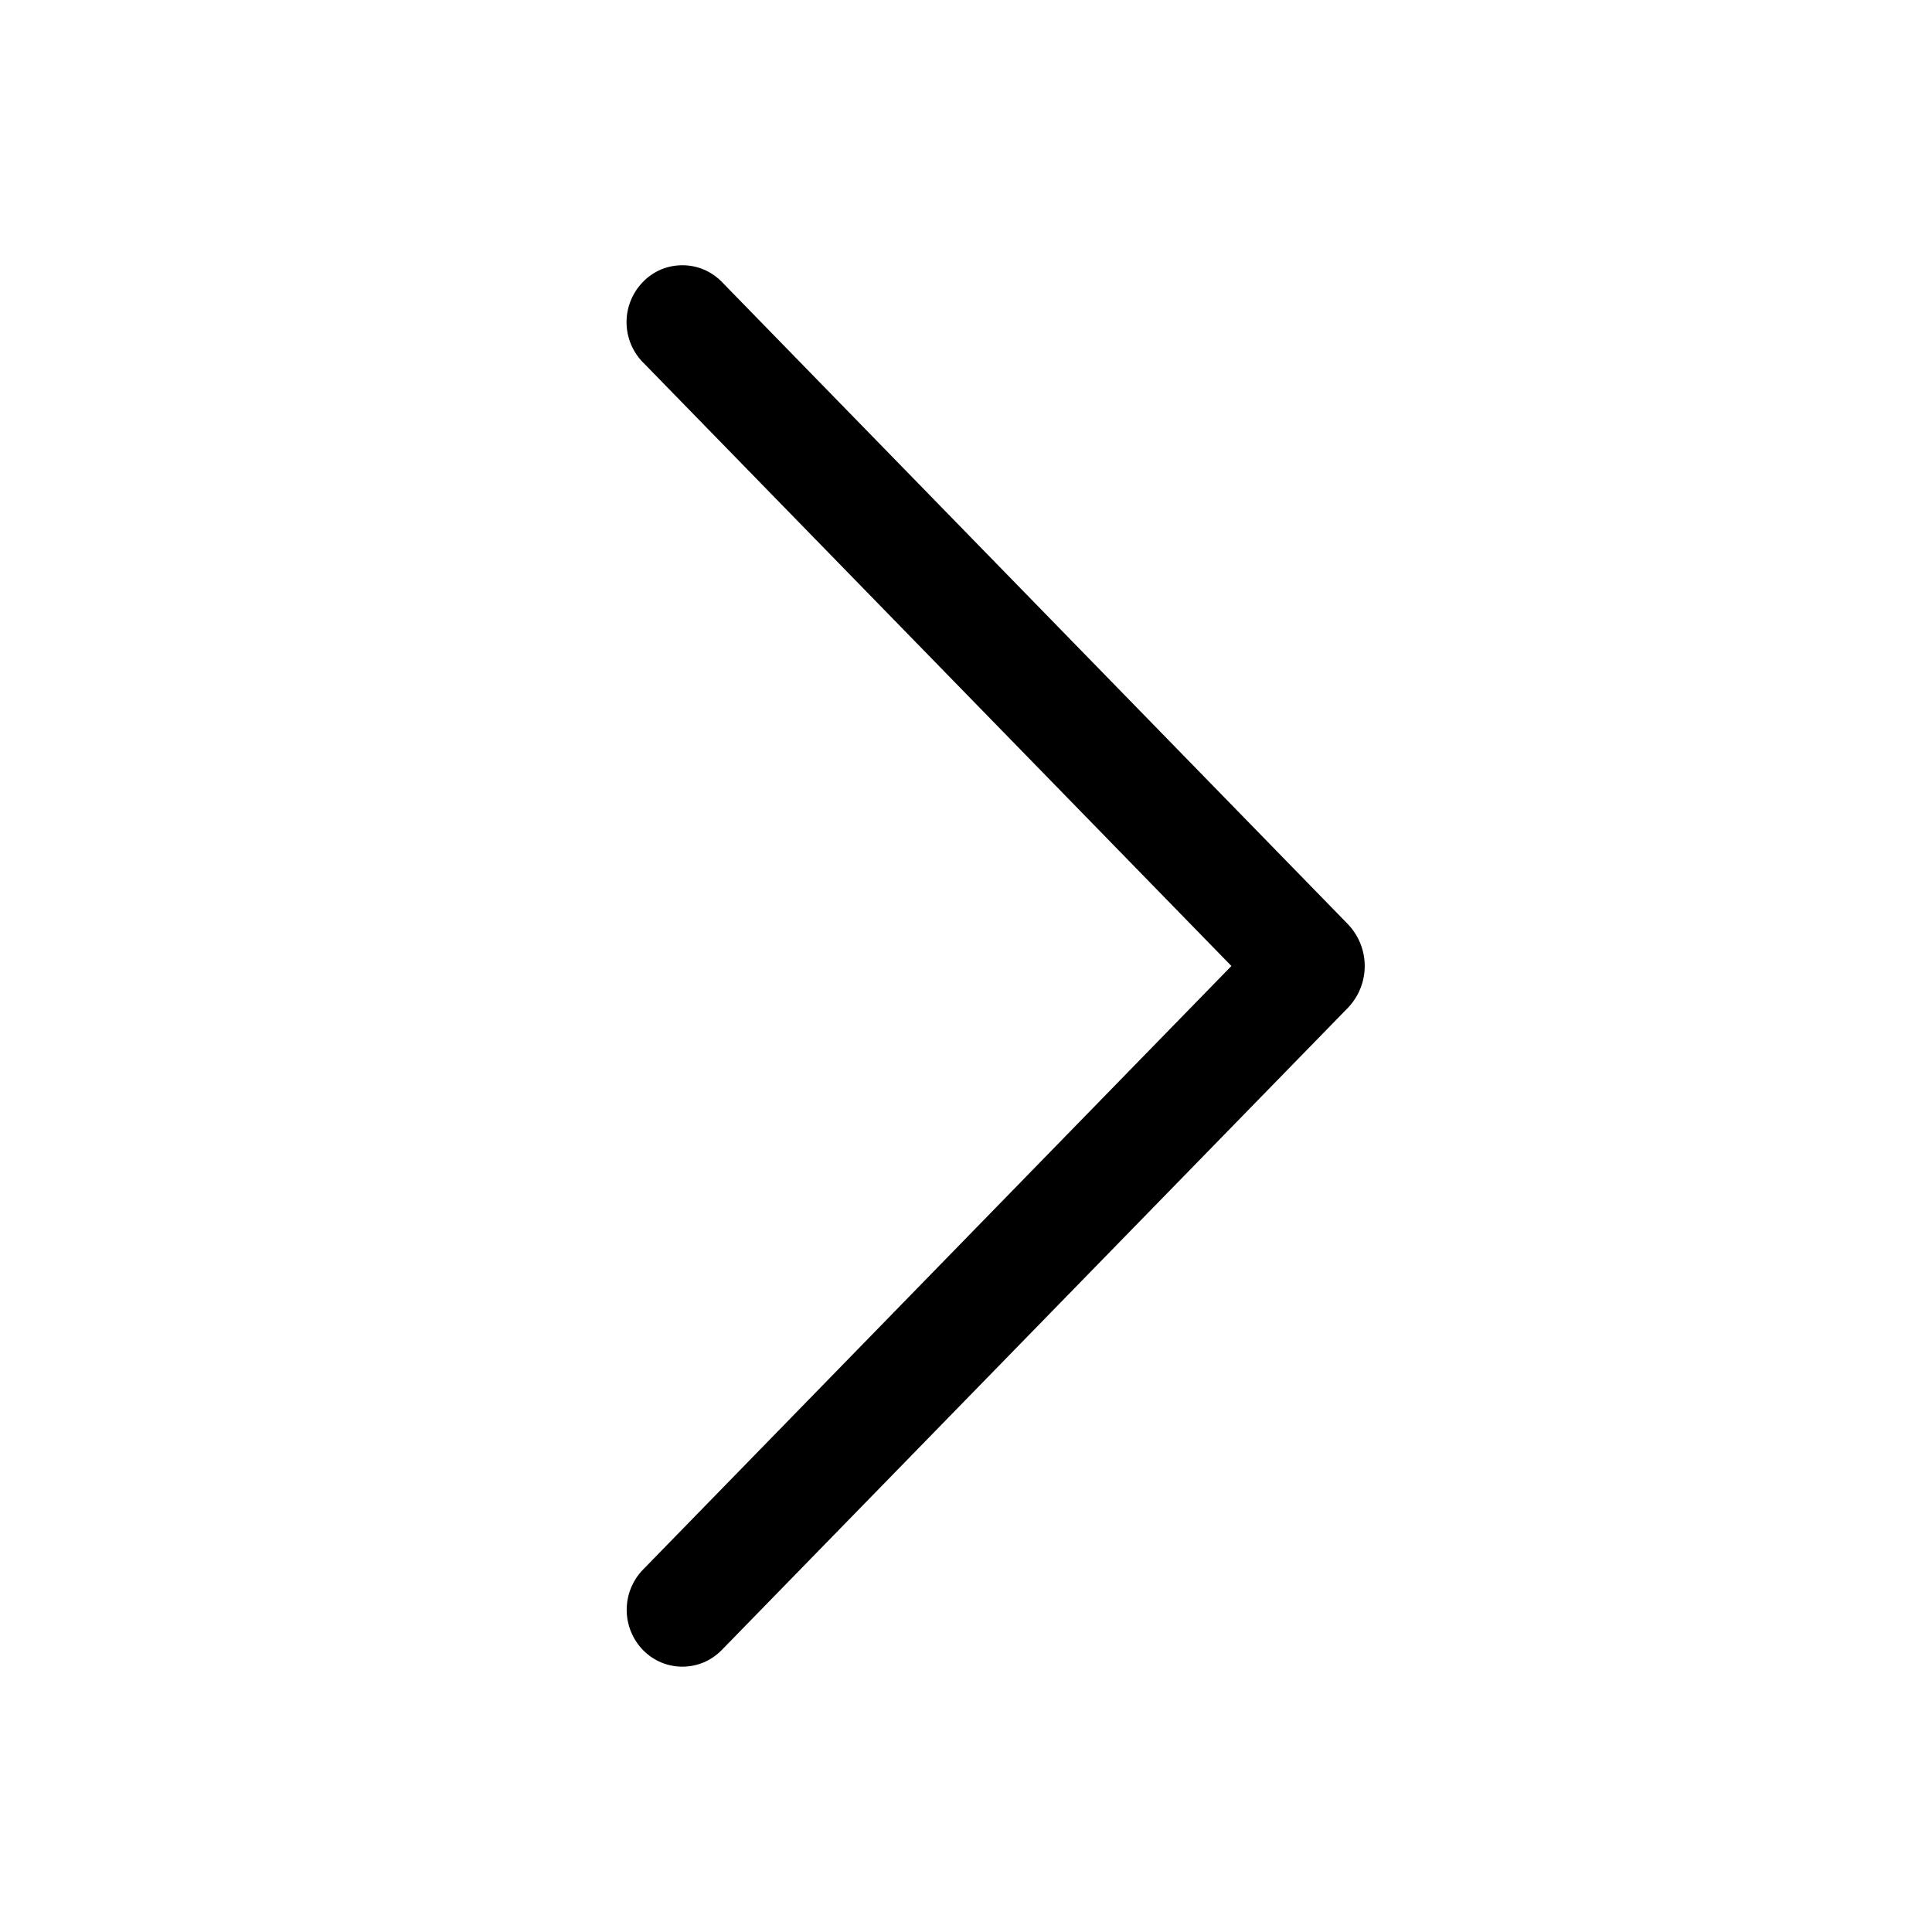<svg width="24" height="24" viewBox="0 0 24 24" fill="none" xmlns="http://www.w3.org/2000/svg">
<path d="M7.989 4.503L15.297 12L7.989 19.497C7.858 19.631 7.785 19.811 7.785 19.998C7.785 20.185 7.858 20.365 7.989 20.499C8.053 20.564 8.128 20.615 8.212 20.651C8.296 20.686 8.386 20.704 8.477 20.704C8.567 20.704 8.657 20.686 8.741 20.651C8.825 20.615 8.9 20.564 8.964 20.499L16.74 12.524C16.877 12.383 16.953 12.196 16.953 12C16.953 11.804 16.877 11.617 16.74 11.476L8.966 3.501C8.902 3.436 8.826 3.384 8.742 3.348C8.658 3.313 8.568 3.295 8.477 3.295C8.385 3.295 8.295 3.313 8.211 3.348C8.127 3.384 8.051 3.436 7.988 3.501C7.857 3.635 7.783 3.815 7.783 4.002C7.783 4.189 7.857 4.369 7.988 4.503L7.989 4.503Z" fill="black"/>
</svg>
